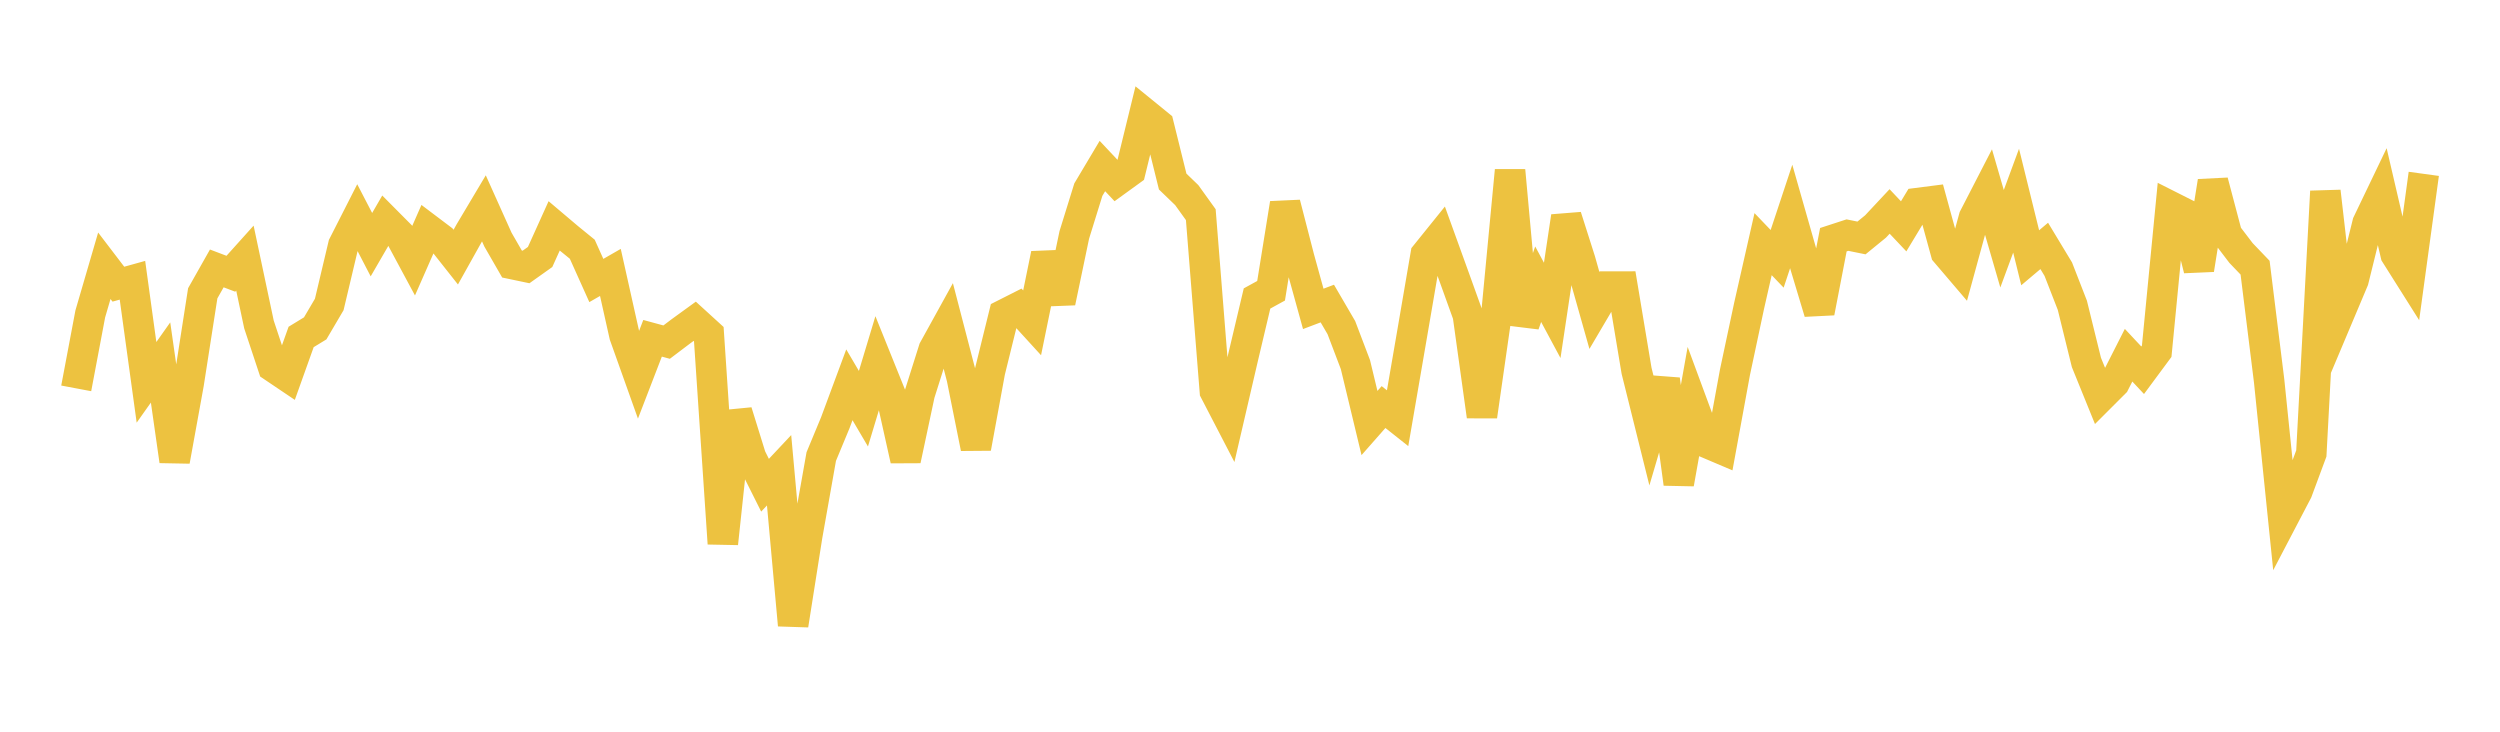 <svg width="164" height="48" xmlns="http://www.w3.org/2000/svg" xmlns:xlink="http://www.w3.org/1999/xlink"><path fill="none" stroke="rgb(237,194,64)" stroke-width="2" d="M5,25.477L5.922,20.592L6.844,17.434L7.766,18.642L8.689,18.385L9.611,25.082L10.533,23.778L11.455,30.24L12.377,25.162L13.299,19.241L14.222,17.608L15.144,17.958L16.066,16.932L16.988,21.285L17.91,24.063L18.832,24.684L19.754,22.104L20.677,21.541L21.599,19.972L22.521,16.085L23.443,14.273L24.365,16.05L25.287,14.458L26.21,15.387L27.132,17.102L28.054,15.004L28.976,15.7L29.898,16.867L30.82,15.215L31.743,13.665L32.665,15.718L33.587,17.319L34.509,17.513L35.431,16.858L36.353,14.818L37.275,15.598L38.198,16.35L39.12,18.401L40.042,17.871L40.964,21.999L41.886,24.585L42.808,22.192L43.731,22.443L44.653,21.745L45.575,21.076L46.497,21.917L47.419,35.654L48.341,27.013L49.263,29.985L50.186,31.831L51.108,30.849L52.03,41.004L52.952,35.155L53.874,29.95L54.796,27.73L55.719,25.243L56.641,26.811L57.563,23.754L58.485,26.041L59.407,30.179L60.329,25.847L61.251,22.926L62.174,21.254L63.096,24.797L64.018,29.389L64.94,24.37L65.862,20.633L66.784,20.167L67.707,21.178L68.629,16.668L69.551,19.826L70.473,15.412L71.395,12.44L72.317,10.892L73.24,11.874L74.162,11.206L75.084,7.437L76.006,8.187L76.928,11.91L77.85,12.799L78.772,14.082L79.695,25.665L80.617,27.442L81.539,23.474L82.461,19.58L83.383,19.074L84.305,13.35L85.228,16.926L86.15,20.262L87.072,19.913L87.994,21.494L88.916,23.918L89.838,27.75L90.76,26.703L91.683,27.434L92.605,22.081L93.527,16.704L94.449,15.56L95.371,18.111L96.293,20.673L97.216,27.306L98.138,20.876L99.06,11.184L99.982,21.282L100.904,18.644L101.826,20.362L102.749,14.205L103.671,17.101L104.593,20.365L105.515,18.799L106.437,18.798L107.359,24.325L108.281,28.03L109.204,24.896L110.126,31.73L111.048,26.559L111.97,29.055L112.892,29.447L113.814,24.419L114.737,20.08L115.659,16.016L116.581,16.979L117.503,14.2L118.425,17.433L119.347,20.498L120.269,15.724L121.192,15.423L122.114,15.61L123.036,14.857L123.958,13.871L124.88,14.847L125.802,13.319L126.725,13.201L127.647,16.563L128.569,17.644L129.491,14.275L130.413,12.485L131.335,15.662L132.257,13.164L133.18,16.91L134.102,16.132L135.024,17.659L135.946,20.027L136.868,23.773L137.79,26.043L138.713,25.12L139.635,23.302L140.557,24.288L141.479,23.042L142.401,13.544L143.323,14.009L144.246,17.683L145.168,11.902L146.09,15.388L147.012,16.598L147.934,17.56L148.856,24.995L149.778,33.994L150.701,32.23L151.623,29.746L152.545,12.558L153.467,20.565L154.389,18.378L155.311,14.645L156.234,12.721L157.156,16.687L158.078,18.149L159,11.405"></path></svg>
